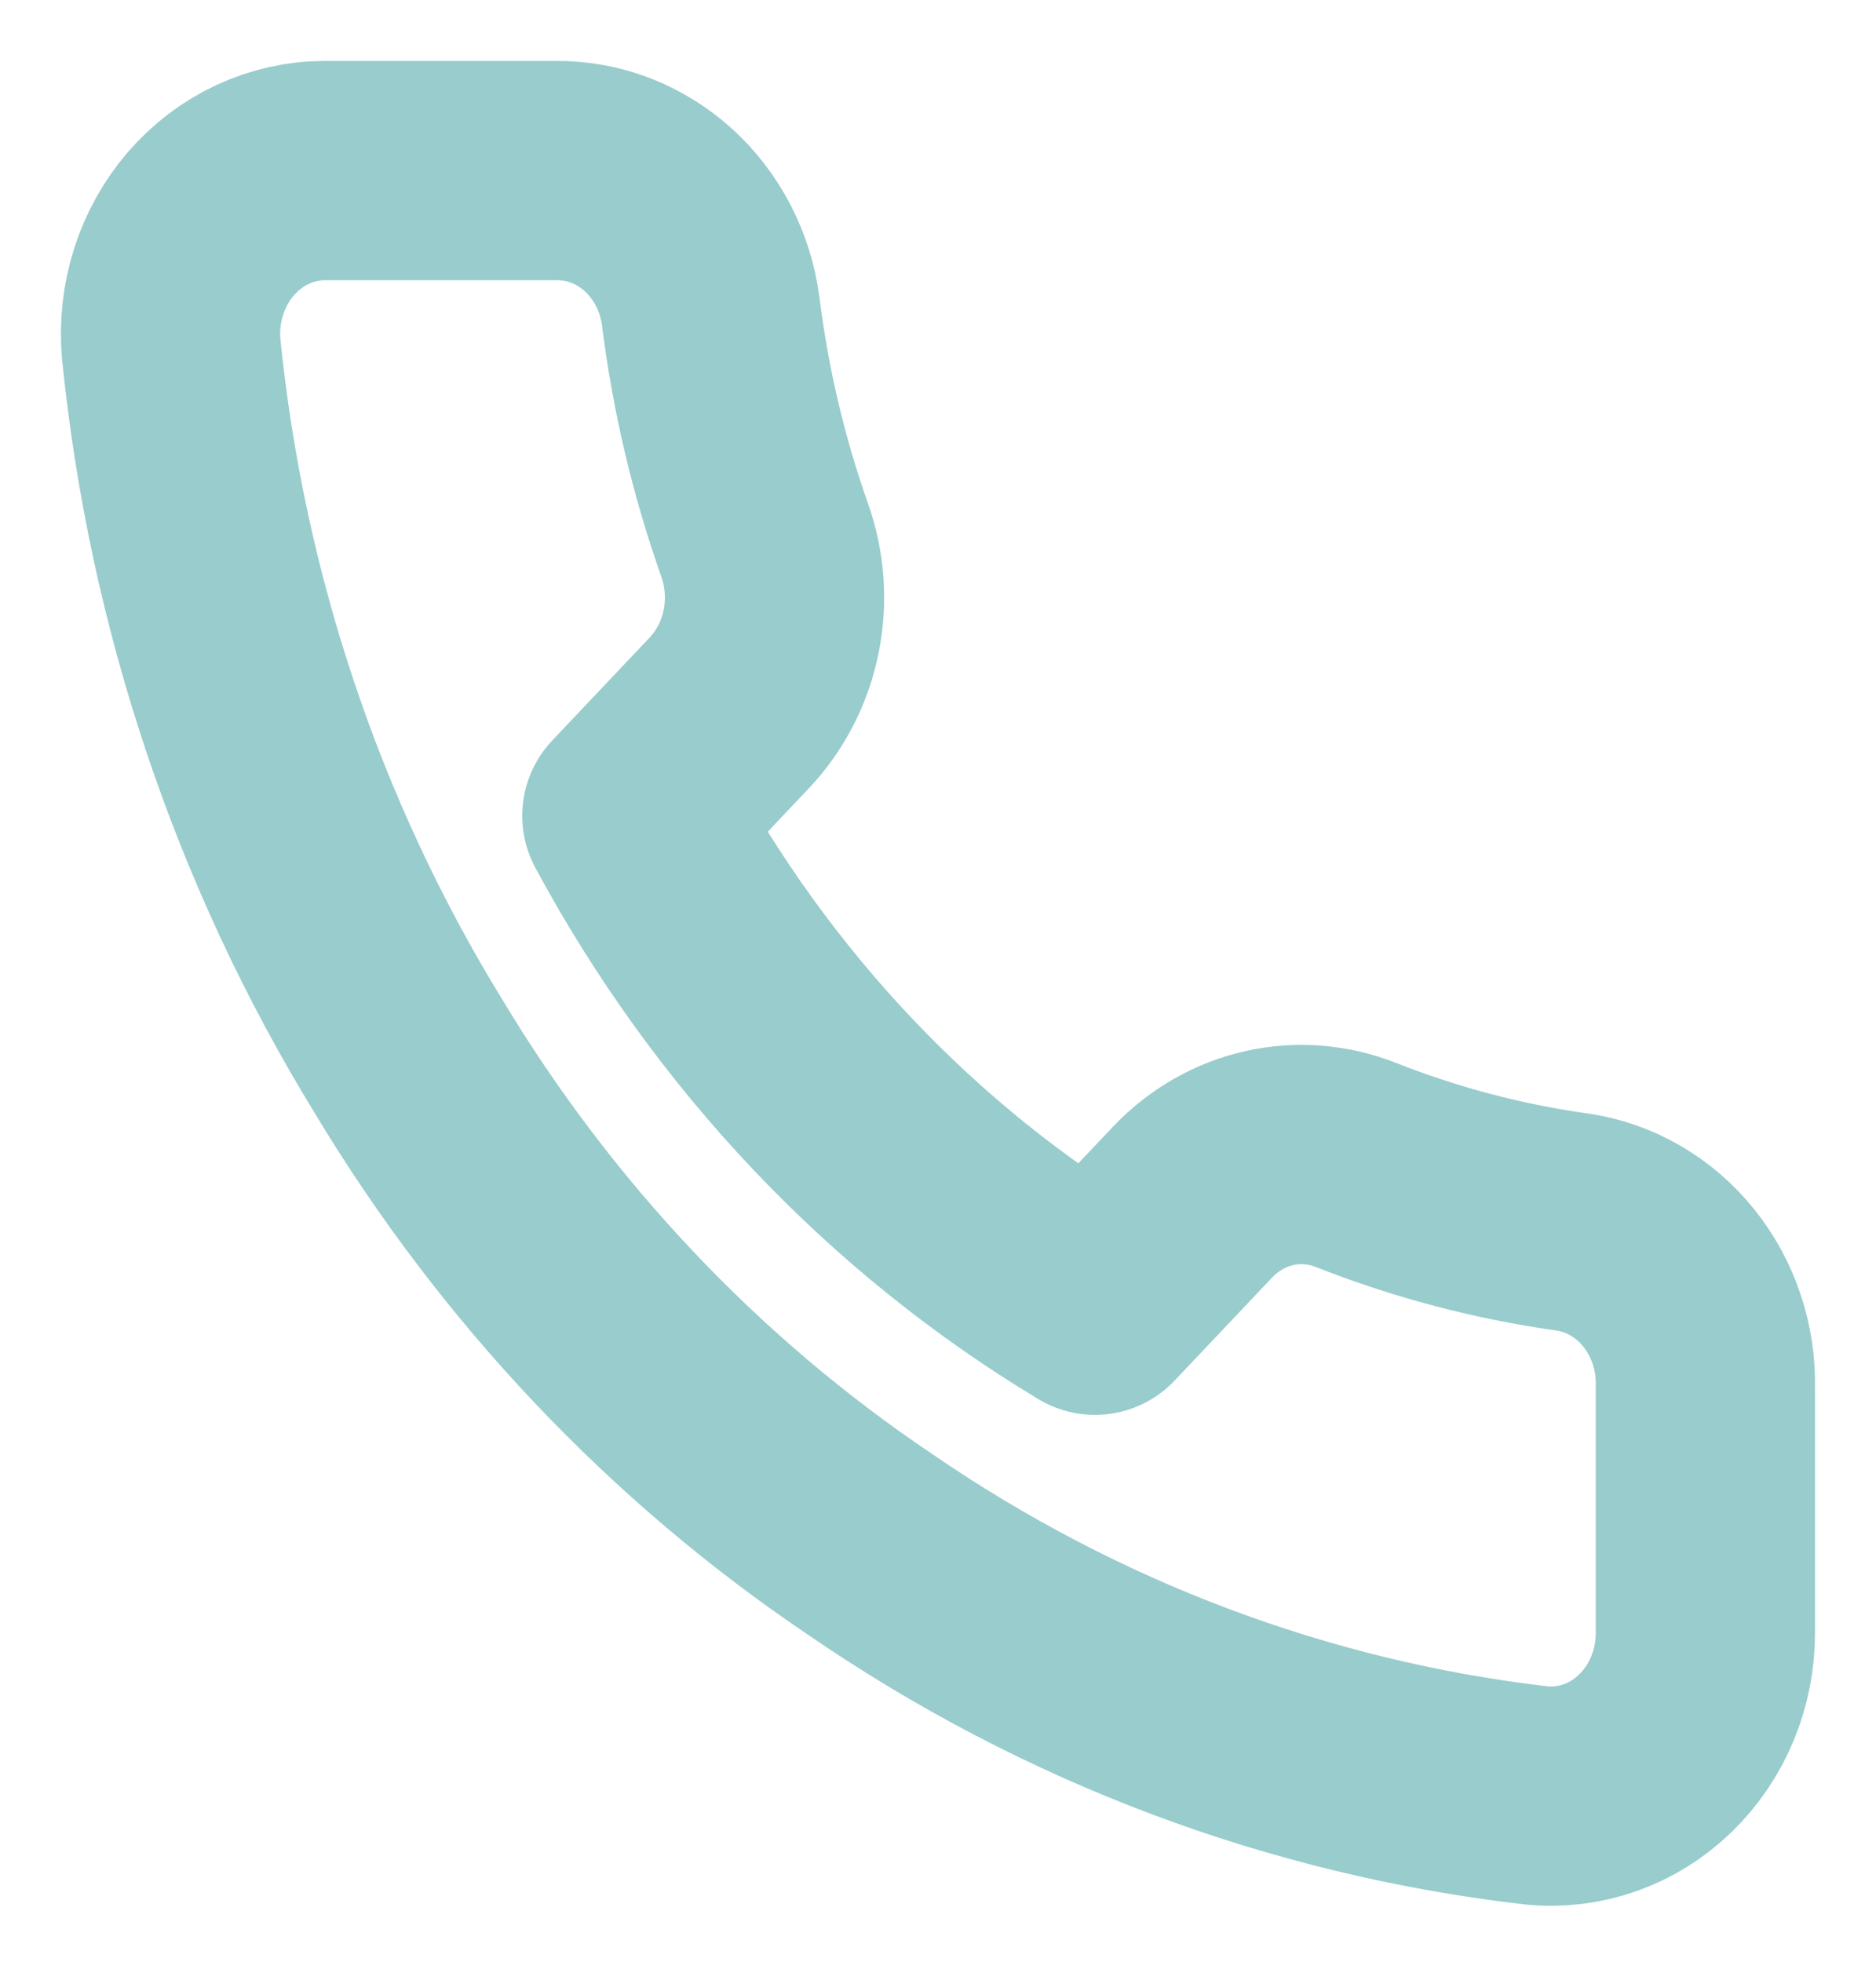 <svg width="22" height="23" viewBox="0 0 22 23" fill="none" xmlns="http://www.w3.org/2000/svg">
<path d="M19.999 16.269V19.138C20 19.405 19.949 19.668 19.848 19.912C19.747 20.156 19.599 20.375 19.413 20.555C19.227 20.736 19.008 20.873 18.769 20.958C18.53 21.043 18.277 21.075 18.026 21.051C15.242 20.731 12.566 19.726 10.216 18.115C8.029 16.647 6.175 14.688 4.786 12.377C3.256 9.882 2.304 7.041 2.007 4.085C1.985 3.821 2.014 3.554 2.095 3.302C2.175 3.051 2.304 2.819 2.473 2.623C2.643 2.427 2.849 2.27 3.079 2.163C3.309 2.056 3.557 2 3.808 2H6.523C6.963 1.996 7.388 2.16 7.722 2.463C8.055 2.765 8.272 3.185 8.334 3.645C8.448 4.563 8.661 5.465 8.967 6.332C9.089 6.675 9.115 7.047 9.043 7.404C8.971 7.762 8.803 8.09 8.56 8.35L7.41 9.565C8.699 11.959 10.575 13.942 12.841 15.303L13.99 14.089C14.236 13.832 14.547 13.654 14.885 13.578C15.224 13.502 15.576 13.53 15.9 13.658C16.721 13.982 17.574 14.207 18.443 14.328C18.882 14.393 19.284 14.627 19.571 14.985C19.858 15.343 20.011 15.8 19.999 16.269Z" stroke="#99CCCC" stroke-width="2.571" stroke-linecap="round" stroke-linejoin="round"/>
</svg>
